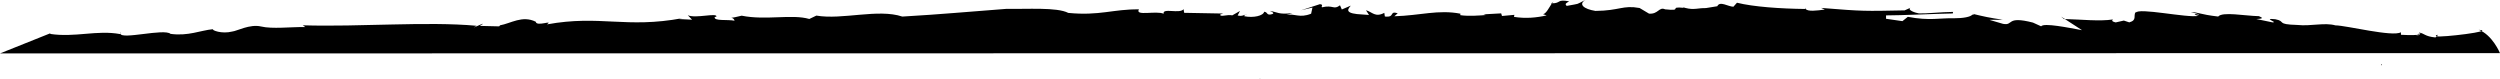 <?xml version="1.0" encoding="UTF-8"?> <svg xmlns="http://www.w3.org/2000/svg" viewBox="0 0 592.05 18.65"><path style="stroke-width:0px;" d="m173.12,4.3c-.25-.03-.37.03,0,0h0Z"></path><path style="stroke-width:0px;" d="m367.33.85c.08,0,.11,0,.19,0,.14-.2.26-.38.39-.51l-.58.51Z"></path><path style="stroke-width:0px;" d="m398.59,1.77c.07.02.12.03.19.05-.02-.12.02-.24-.19-.05Z"></path><path style="stroke-width:0px;" d="m294.84,3.55c.15-.04.31-.08.53-.1-.27,0-.42.04-.53.1Z"></path><path style="stroke-width:0px;" d="m298.59,18.57c-.15.03-.33.05-.47.08.24,0,.38-.03.47-.08Z"></path><path style="stroke-width:0px;" d="m28.44,8.01l.17-.49c-.16.21-.19.36-.17.49Z"></path><path style="stroke-width:0px;" d="m427.45,1.8c.01.15.08.27.16.37.04,0,.06,0,.08,0l-.24-.37Z"></path><path style="stroke-width:0px;" d="m572.95,7.91l-.58.35c.31-.03.52-.09.66-.16-.01-.06-.04-.12-.08-.19Z"></path><path style="stroke-width:0px;" d="m50.36,6.98c.09,0,.18-.03.28-.03-.14,0-.23,0-.28.03Z"></path><path style="stroke-width:0px;" d="m592.05,12.59s-1.8-4.34-5.04-5.53c4.33.27-9.1,1.9-9.96,1.52l-.28.29c-2.59-.25-2.6-.98-3.9-1.16,0,.06.04.13.08.2l.16-.1c.12.13.05.22-.09.29.03.15-.09.28-.79.24l.13-.08c-1.08.12-2.95.02-3.76-.02l-.02-.6c-1.91,1.17-12.92-1.62-15.5-1.63-2.6-.73-5.8.25-9.04-.1-5.15-.14-2.59-.85-5.18-1.35-3.23-.35.66.7-.63.75l-3.88-.8c2.25-.1,1.02-.45.61-.68-3.35-.07-8.63-1.12-9.65.09-4.52-.53-4.54-1.01-6.47-1.05.65.21,1.94.4,1.95.64-1.81-.51-.86.14-.12.25-2.75.55-14.33-2.05-14.9-.72v-.24c-.63.99.41,1.94-1.51,2.5l-1.29-.43-1.93.44c-1.3-.31-.67-.58-.67-.7-3.15.49-7.55-.01-11.37-.1l4.07,2.64c-3.23-.59-9.05-1.79-9.69-.92l-1.94-.88c-6.48-1.66-4.5.79-7.08.3l-3.25-.95,3.23-.02c-3.23-.47-4.53-.77-7.11-1.39,0,0-.03.02-.03.03.18.04.29.08.32.14l-.45.03c-.39.49-2.07.85-4.34.84-3.23-.1-5.75.65-10.92-.34l-1.28,1.02-3.88-.56v-.8c3.79,0,10.92-.37,15.8-.46l.08-.37c-2.89.03-6.18.42-8.09.36-.84-.13-2.84-.8-2-1.34l-1.38.62c-9.65.19-9.71.23-19.79-.58l.88.39c-2,.26-3.98.51-4.55-.14-6.05-.07-12.32-.51-16.25-1.48l-.85.95c-1.28-.04-3.21-1.44-3.81-.12l-2.72.44c-1.75-.05-2.81.5-4.8-.03,0,0,0,0,0,0,0,0-.01,0-.01,0-.12-.03-.25-.07-.38-.11,0,.03.01.05.02.08-3.95-.38.05.84-4.48.35-1.46-.66-1.59,1.21-3.8,1.02l-2.23-1.33c-4-.73-4.67.63-10.46.69-2.78-.45-4.14-1.59-2.31-2.64-2.52,1.27-1.14.82-4.49,1.45-.52-.5-.17-.62.57-1.08-2.99-.57-1.83.48-4.08.47-.64.97-1.38,2.5-2.11,2.57l.87.29c-2.37.54-4.97.8-7.74.35l.1-.48-2.94.27-.19-.62-4.2.23.58.16c-.99.09-4.23.34-6.08.03l.06-.34c-5.24-1.02-9.54.43-15.66.61l.8-.71c-2.09-.67-.56,1.08-3.05.76l-.13-.86c-2.18,1.15-2.83-.21-4.34-.62l.72,1.12-2.84-.21c-3.13-.34-1.93-1.4-1.48-2l-2.12.91-.43-.99c-1.54,1.17-1.56-.17-4.28.48-.23-.37.46-.6-.47-.75l-4.48,1.45,2.71-.65-.32,1.46c-2.81,1.13-3.83-.12-5.84.31l1.39-.45c-3.29.39-3.47-.23-5.33-.53.58.26,1.46.66.13.86-.98.09-.54-.51-1.46-.66-.21.97-2.57,1.51-4.72,1.07.02-.14.07-.27.21-.36-.54.16-.83.41-1.78.19l.55-1.08-1.82,1.04c-1.22-.28-3,.52-2.84-.21l.69-.22-9.25-.17-.14-.86c-.9,1.19-5.04-.4-4.72,1.08-1.75-.79-6.86.64-5.85-1.04-6.08-.07-9.34,1.57-16.74.84-2.65-1.39-9.85-.86-14.59-.96-9.26.69-15.25,1.28-24.71,1.83-5.72-1.92-14.2.83-20.35-.23l-1.67.8c-4.09-1.21-10.29.38-16.02-.78-1.4.36-2.13.47-2.46.51.26.03.66.18.78.68-1.64-.33-4.93.14-4.71-.86l.41-.11c.23-1-4.95.52-6.78-.33l1.01,1.06-3.09-.15.83-.21c-13.41,2.5-19.51-.82-32.1,1.47,1.66-1.18-2.48.64-2.66-.63-3.2-1.57-5.89.41-8.49.86,0,.06-.03.14-.18.24l-4.56-.11c2.71-1.64-3.27,1.37-.78-.03-11.9-1.08-27.4.3-41.17-.11l.61.41c-3.49-.04-7.83.5-10.48-.13-2.66-.63-5.78,1.11-6.81,1.19-2.56.66-4.93-.35-4.58-.55-3,.29-5.86,1.68-10.04,1.11-1.49-1.35-11.74,1.46-11.88-.08l-.05.13c-5.53-1.02-10.71.87-16.66-.05,0,0,.11-.11.31-.22L0,12.65l592.05-.07Z"></path><path style="stroke-width:0px;" d="m452.45,1.87l.4-.18c-.18.06-.3.12-.4.18Z"></path><path style="stroke-width:0px;" d="m564.08,15.21h-.14c.01.43.22.26.14,0Z"></path><path style="stroke-width:0px;" d="m488.77,4.51c.08,0,.16,0,.24,0l-.9-.58.66.57Z"></path><path style="stroke-width:0px;" d="m577.05,8.58l.35-.34c-.67.09-.64.21-.35.34Z"></path></svg> 